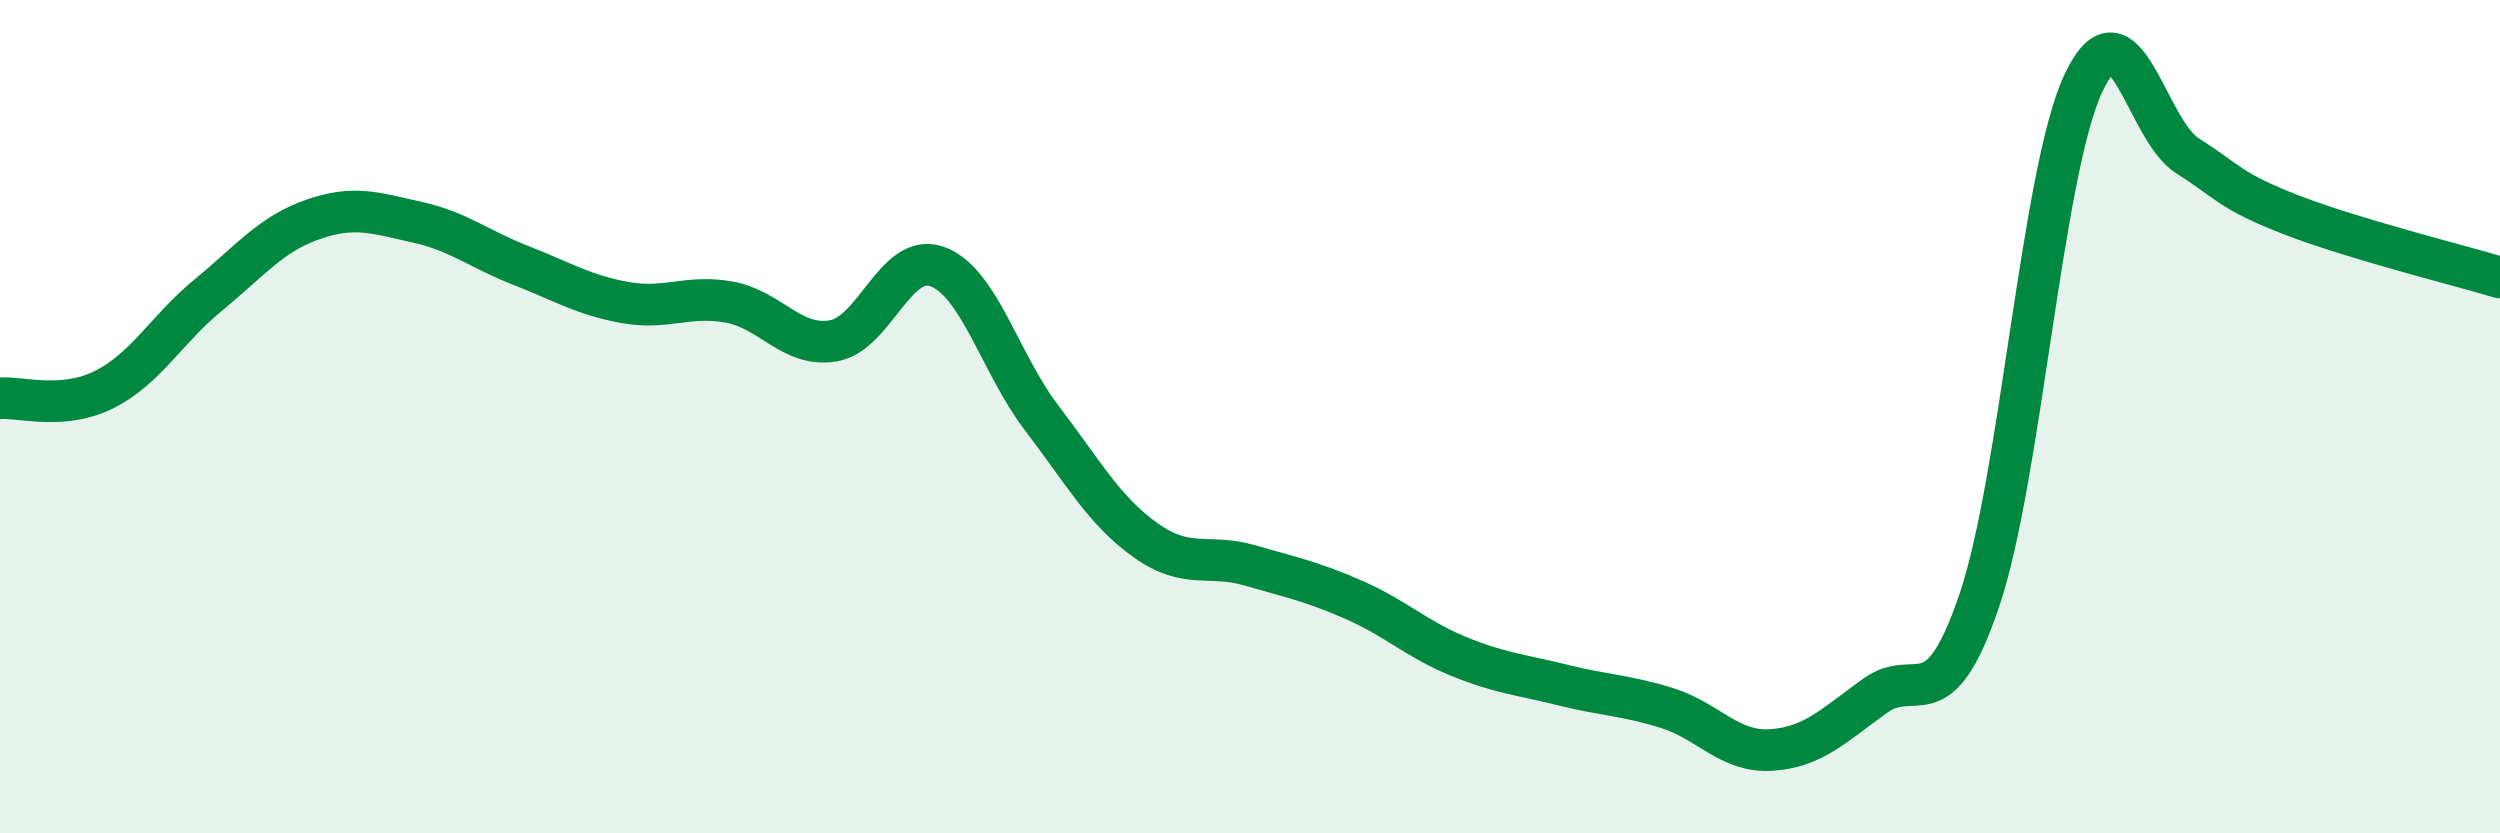 
    <svg width="60" height="20" viewBox="0 0 60 20" xmlns="http://www.w3.org/2000/svg">
      <path
        d="M 0,9.56 C 0.5,9.52 1.5,9.85 2.5,9.35 C 3.5,8.85 4,7.9 5,7.08 C 6,6.26 6.5,5.62 7.5,5.27 C 8.5,4.92 9,5.11 10,5.33 C 11,5.55 11.5,5.98 12.5,6.37 C 13.5,6.76 14,7.08 15,7.26 C 16,7.44 16.5,7.07 17.5,7.25 C 18.5,7.43 19,8.35 20,8.18 C 21,8.01 21.5,6.03 22.5,6.4 C 23.5,6.77 24,8.72 25,10.03 C 26,11.34 26.5,12.26 27.5,12.97 C 28.5,13.68 29,13.28 30,13.57 C 31,13.86 31.5,13.96 32.5,14.4 C 33.5,14.84 34,15.34 35,15.75 C 36,16.16 36.5,16.19 37.5,16.44 C 38.5,16.69 39,16.68 40,16.99 C 41,17.3 41.5,18.06 42.5,18 C 43.5,17.94 44,17.42 45,16.7 C 46,15.98 46.5,17.36 47.5,14.42 C 48.5,11.48 49,4.14 50,2 C 51,-0.14 51.5,3.11 52.5,3.74 C 53.5,4.37 53.5,4.58 55,5.16 C 56.5,5.74 59,6.36 60,6.66L60 20L0 20Z"
        fill="#008740"
        opacity="0.1"
        stroke-linecap="round"
        stroke-linejoin="round"
      />
      <path
        d="M 0,9.56 C 0.5,9.52 1.5,9.85 2.5,9.35 C 3.5,8.85 4,7.9 5,7.08 C 6,6.26 6.5,5.62 7.5,5.27 C 8.5,4.92 9,5.11 10,5.33 C 11,5.55 11.5,5.98 12.5,6.37 C 13.5,6.76 14,7.08 15,7.26 C 16,7.44 16.5,7.07 17.5,7.25 C 18.5,7.43 19,8.35 20,8.18 C 21,8.01 21.5,6.03 22.5,6.4 C 23.5,6.77 24,8.72 25,10.03 C 26,11.34 26.5,12.26 27.5,12.97 C 28.5,13.68 29,13.28 30,13.57 C 31,13.86 31.5,13.96 32.5,14.4 C 33.5,14.84 34,15.34 35,15.75 C 36,16.16 36.5,16.19 37.5,16.44 C 38.5,16.69 39,16.68 40,16.99 C 41,17.3 41.5,18.06 42.5,18 C 43.5,17.94 44,17.42 45,16.7 C 46,15.98 46.5,17.36 47.5,14.42 C 48.5,11.48 49,4.14 50,2 C 51,-0.14 51.5,3.11 52.5,3.74 C 53.5,4.37 53.5,4.58 55,5.16 C 56.5,5.74 59,6.36 60,6.66"
        stroke="#008740"
        stroke-width="1"
        fill="none"
        stroke-linecap="round"
        stroke-linejoin="round"
      />
    </svg>
  